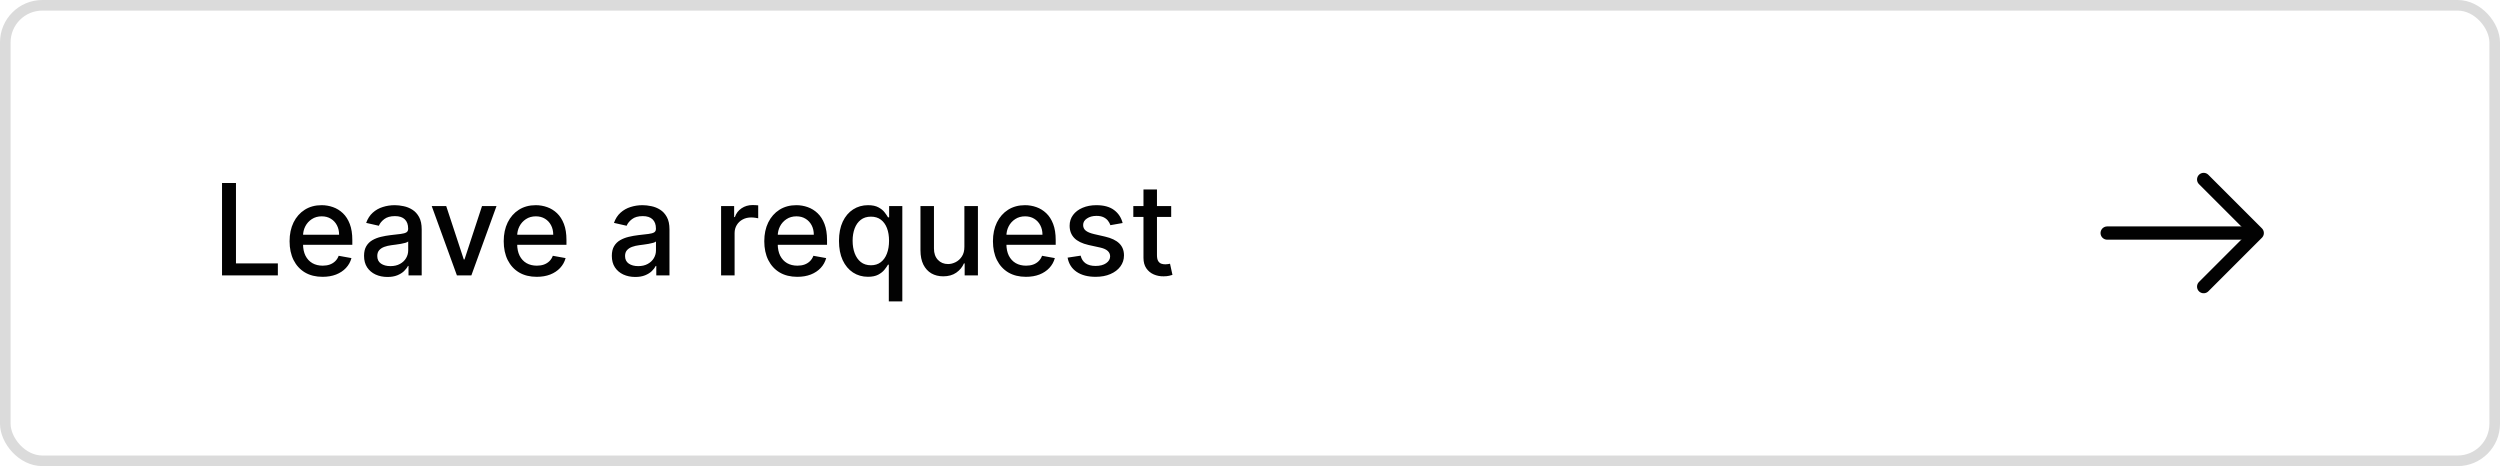 <?xml version="1.0" encoding="UTF-8"?> <svg xmlns="http://www.w3.org/2000/svg" width="236" height="44" viewBox="0 0 236 44" fill="none"><rect x="0.5" y="0.5" width="235" height="43" rx="3.5" stroke="#DBDBDB"></rect><path d="M20.959 26V17.273H22.276V24.866H26.23V26H20.959ZM30.451 26.132C29.806 26.132 29.251 25.994 28.785 25.719C28.322 25.44 27.964 25.05 27.711 24.547C27.461 24.041 27.336 23.449 27.336 22.77C27.336 22.099 27.461 21.509 27.711 20.997C27.964 20.486 28.316 20.087 28.768 19.8C29.222 19.513 29.754 19.369 30.361 19.369C30.731 19.369 31.089 19.43 31.435 19.553C31.782 19.675 32.093 19.866 32.369 20.128C32.644 20.389 32.861 20.729 33.021 21.146C33.18 21.561 33.259 22.065 33.259 22.659V23.111H28.056V22.156H32.011C32.011 21.821 31.942 21.524 31.806 21.266C31.67 21.004 31.478 20.798 31.231 20.648C30.986 20.497 30.7 20.422 30.37 20.422C30.012 20.422 29.7 20.51 29.433 20.686C29.168 20.859 28.964 21.087 28.819 21.368C28.677 21.646 28.606 21.949 28.606 22.276V23.021C28.606 23.459 28.683 23.831 28.836 24.138C28.992 24.445 29.209 24.679 29.488 24.841C29.766 25 30.092 25.079 30.464 25.079C30.705 25.079 30.925 25.046 31.124 24.977C31.323 24.906 31.495 24.801 31.64 24.662C31.785 24.523 31.896 24.351 31.972 24.146L33.178 24.364C33.082 24.719 32.908 25.03 32.658 25.297C32.411 25.561 32.1 25.767 31.725 25.915C31.353 26.06 30.928 26.132 30.451 26.132ZM36.578 26.145C36.163 26.145 35.788 26.068 35.453 25.915C35.117 25.759 34.852 25.533 34.656 25.237C34.463 24.942 34.366 24.579 34.366 24.151C34.366 23.781 34.437 23.477 34.579 23.239C34.721 23 34.913 22.811 35.154 22.672C35.396 22.533 35.666 22.428 35.964 22.357C36.262 22.285 36.566 22.232 36.876 22.195C37.268 22.149 37.586 22.112 37.831 22.084C38.075 22.053 38.252 22.003 38.363 21.935C38.474 21.866 38.529 21.756 38.529 21.602V21.572C38.529 21.2 38.424 20.912 38.214 20.707C38.007 20.503 37.697 20.401 37.285 20.401C36.856 20.401 36.518 20.496 36.271 20.686C36.027 20.874 35.858 21.082 35.764 21.312L34.566 21.04C34.709 20.642 34.916 20.321 35.189 20.077C35.464 19.829 35.781 19.651 36.139 19.54C36.497 19.426 36.873 19.369 37.268 19.369C37.529 19.369 37.806 19.401 38.099 19.463C38.395 19.523 38.67 19.634 38.926 19.796C39.184 19.957 39.396 20.189 39.561 20.49C39.725 20.788 39.808 21.176 39.808 21.653V26H38.564V25.105H38.512C38.43 25.27 38.306 25.432 38.142 25.591C37.977 25.75 37.765 25.882 37.507 25.987C37.248 26.092 36.939 26.145 36.578 26.145ZM36.855 25.122C37.207 25.122 37.508 25.053 37.758 24.913C38.011 24.774 38.203 24.592 38.334 24.368C38.467 24.141 38.534 23.898 38.534 23.639V22.796C38.488 22.841 38.4 22.884 38.27 22.923C38.142 22.96 37.995 22.993 37.831 23.021C37.666 23.047 37.505 23.071 37.349 23.094C37.193 23.114 37.062 23.131 36.957 23.145C36.71 23.176 36.484 23.229 36.279 23.303C36.078 23.376 35.916 23.483 35.794 23.622C35.674 23.759 35.615 23.94 35.615 24.168C35.615 24.483 35.731 24.722 35.964 24.884C36.197 25.043 36.494 25.122 36.855 25.122ZM46.87 19.454L44.496 26H43.133L40.755 19.454H42.123L43.781 24.491H43.849L45.502 19.454H46.87ZM50.666 26.132C50.021 26.132 49.466 25.994 49 25.719C48.537 25.44 48.179 25.05 47.926 24.547C47.676 24.041 47.551 23.449 47.551 22.77C47.551 22.099 47.676 21.509 47.926 20.997C48.179 20.486 48.531 20.087 48.983 19.8C49.437 19.513 49.968 19.369 50.576 19.369C50.946 19.369 51.304 19.43 51.65 19.553C51.997 19.675 52.308 19.866 52.584 20.128C52.859 20.389 53.076 20.729 53.235 21.146C53.395 21.561 53.474 22.065 53.474 22.659V23.111H48.271V22.156H52.225C52.225 21.821 52.157 21.524 52.021 21.266C51.885 21.004 51.693 20.798 51.446 20.648C51.201 20.497 50.914 20.422 50.585 20.422C50.227 20.422 49.914 20.51 49.647 20.686C49.383 20.859 49.179 21.087 49.034 21.368C48.892 21.646 48.821 21.949 48.821 22.276V23.021C48.821 23.459 48.897 23.831 49.051 24.138C49.207 24.445 49.424 24.679 49.703 24.841C49.981 25 50.306 25.079 50.679 25.079C50.92 25.079 51.14 25.046 51.339 24.977C51.538 24.906 51.71 24.801 51.855 24.662C52 24.523 52.11 24.351 52.187 24.146L53.393 24.364C53.297 24.719 53.123 25.03 52.873 25.297C52.626 25.561 52.315 25.767 51.94 25.915C51.568 26.06 51.143 26.132 50.666 26.132ZM59.968 26.145C59.554 26.145 59.179 26.068 58.843 25.915C58.508 25.759 58.242 25.533 58.047 25.237C57.853 24.942 57.757 24.579 57.757 24.151C57.757 23.781 57.828 23.477 57.97 23.239C58.112 23 58.304 22.811 58.545 22.672C58.787 22.533 59.056 22.428 59.355 22.357C59.653 22.285 59.957 22.232 60.267 22.195C60.659 22.149 60.977 22.112 61.221 22.084C61.466 22.053 61.643 22.003 61.754 21.935C61.865 21.866 61.92 21.756 61.92 21.602V21.572C61.92 21.2 61.815 20.912 61.605 20.707C61.397 20.503 61.088 20.401 60.676 20.401C60.247 20.401 59.909 20.496 59.662 20.686C59.417 20.874 59.248 21.082 59.154 21.312L57.957 21.04C58.099 20.642 58.306 20.321 58.579 20.077C58.855 19.829 59.172 19.651 59.529 19.54C59.887 19.426 60.264 19.369 60.659 19.369C60.92 19.369 61.197 19.401 61.49 19.463C61.785 19.523 62.061 19.634 62.316 19.796C62.575 19.957 62.787 20.189 62.951 20.49C63.116 20.788 63.199 21.176 63.199 21.653V26H61.954V25.105H61.903C61.821 25.27 61.697 25.432 61.532 25.591C61.367 25.75 61.156 25.882 60.897 25.987C60.639 26.092 60.329 26.145 59.968 26.145ZM60.245 25.122C60.598 25.122 60.899 25.053 61.149 24.913C61.402 24.774 61.593 24.592 61.724 24.368C61.858 24.141 61.924 23.898 61.924 23.639V22.796C61.879 22.841 61.791 22.884 61.66 22.923C61.532 22.96 61.386 22.993 61.221 23.021C61.056 23.047 60.896 23.071 60.74 23.094C60.584 23.114 60.453 23.131 60.348 23.145C60.1 23.176 59.875 23.229 59.67 23.303C59.468 23.376 59.306 23.483 59.184 23.622C59.065 23.759 59.005 23.94 59.005 24.168C59.005 24.483 59.122 24.722 59.355 24.884C59.588 25.043 59.885 25.122 60.245 25.122ZM68.071 26V19.454H69.303V20.494H69.371C69.49 20.142 69.701 19.865 70.002 19.663C70.306 19.459 70.65 19.357 71.033 19.357C71.113 19.357 71.206 19.359 71.314 19.365C71.425 19.371 71.512 19.378 71.574 19.386V20.605C71.523 20.591 71.432 20.575 71.302 20.558C71.171 20.538 71.04 20.528 70.909 20.528C70.608 20.528 70.34 20.592 70.104 20.72C69.871 20.845 69.686 21.02 69.55 21.244C69.414 21.466 69.346 21.719 69.346 22.003V26H68.071ZM75.263 26.132C74.619 26.132 74.063 25.994 73.597 25.719C73.134 25.44 72.776 25.05 72.523 24.547C72.273 24.041 72.148 23.449 72.148 22.77C72.148 22.099 72.273 21.509 72.523 20.997C72.776 20.486 73.129 20.087 73.58 19.8C74.035 19.513 74.566 19.369 75.174 19.369C75.543 19.369 75.901 19.43 76.248 19.553C76.594 19.675 76.906 19.866 77.181 20.128C77.457 20.389 77.674 20.729 77.833 21.146C77.992 21.561 78.072 22.065 78.072 22.659V23.111H72.869V22.156H76.823C76.823 21.821 76.755 21.524 76.619 21.266C76.482 21.004 76.29 20.798 76.043 20.648C75.799 20.497 75.512 20.422 75.183 20.422C74.825 20.422 74.512 20.51 74.245 20.686C73.981 20.859 73.776 21.087 73.631 21.368C73.489 21.646 73.418 21.949 73.418 22.276V23.021C73.418 23.459 73.495 23.831 73.648 24.138C73.805 24.445 74.022 24.679 74.3 24.841C74.579 25 74.904 25.079 75.276 25.079C75.518 25.079 75.738 25.046 75.937 24.977C76.136 24.906 76.308 24.801 76.452 24.662C76.597 24.523 76.708 24.351 76.785 24.146L77.991 24.364C77.894 24.719 77.721 25.03 77.471 25.297C77.224 25.561 76.913 25.767 76.538 25.915C76.165 26.06 75.741 26.132 75.263 26.132ZM83.904 28.454V24.982H83.828C83.751 25.121 83.64 25.28 83.495 25.459C83.353 25.638 83.157 25.794 82.907 25.928C82.657 26.061 82.334 26.128 81.936 26.128C81.407 26.128 80.936 25.993 80.521 25.723C80.109 25.45 79.785 25.062 79.549 24.56C79.316 24.054 79.2 23.447 79.2 22.74C79.2 22.033 79.318 21.428 79.554 20.925C79.792 20.422 80.119 20.037 80.534 19.77C80.948 19.503 81.419 19.369 81.944 19.369C82.35 19.369 82.677 19.438 82.924 19.574C83.174 19.707 83.368 19.864 83.504 20.043C83.643 20.222 83.751 20.379 83.828 20.516H83.934V19.454H85.179V28.454H83.904ZM82.217 25.041C82.584 25.041 82.893 24.945 83.146 24.751C83.402 24.555 83.595 24.284 83.725 23.938C83.859 23.591 83.926 23.188 83.926 22.727C83.926 22.273 83.86 21.875 83.73 21.534C83.599 21.193 83.407 20.928 83.154 20.737C82.902 20.547 82.589 20.452 82.217 20.452C81.834 20.452 81.514 20.551 81.258 20.75C81.002 20.949 80.809 21.22 80.679 21.564C80.551 21.908 80.487 22.296 80.487 22.727C80.487 23.165 80.552 23.558 80.683 23.908C80.814 24.257 81.007 24.534 81.262 24.739C81.521 24.94 81.839 25.041 82.217 25.041ZM91.038 23.285V19.454H92.316V26H91.064V24.866H90.995C90.845 25.216 90.603 25.507 90.271 25.74C89.941 25.97 89.531 26.085 89.039 26.085C88.619 26.085 88.247 25.993 87.923 25.808C87.602 25.621 87.349 25.344 87.164 24.977C86.983 24.611 86.892 24.158 86.892 23.618V19.454H88.166V23.465C88.166 23.91 88.289 24.266 88.537 24.53C88.784 24.794 89.105 24.926 89.5 24.926C89.738 24.926 89.975 24.866 90.211 24.747C90.45 24.628 90.647 24.447 90.804 24.206C90.963 23.965 91.041 23.658 91.038 23.285ZM96.849 26.132C96.204 26.132 95.649 25.994 95.183 25.719C94.72 25.44 94.362 25.05 94.109 24.547C93.859 24.041 93.734 23.449 93.734 22.77C93.734 22.099 93.859 21.509 94.109 20.997C94.362 20.486 94.715 20.087 95.166 19.8C95.621 19.513 96.152 19.369 96.76 19.369C97.129 19.369 97.487 19.43 97.834 19.553C98.18 19.675 98.492 19.866 98.767 20.128C99.043 20.389 99.26 20.729 99.419 21.146C99.578 21.561 99.658 22.065 99.658 22.659V23.111H94.454V22.156H98.409C98.409 21.821 98.341 21.524 98.204 21.266C98.068 21.004 97.876 20.798 97.629 20.648C97.385 20.497 97.098 20.422 96.769 20.422C96.41 20.422 96.098 20.51 95.831 20.686C95.567 20.859 95.362 21.087 95.217 21.368C95.075 21.646 95.004 21.949 95.004 22.276V23.021C95.004 23.459 95.081 23.831 95.234 24.138C95.391 24.445 95.608 24.679 95.886 24.841C96.165 25 96.49 25.079 96.862 25.079C97.104 25.079 97.324 25.046 97.523 24.977C97.722 24.906 97.894 24.801 98.038 24.662C98.183 24.523 98.294 24.351 98.371 24.146L99.577 24.364C99.48 24.719 99.307 25.03 99.057 25.297C98.81 25.561 98.499 25.767 98.124 25.915C97.751 26.06 97.327 26.132 96.849 26.132ZM105.976 21.053L104.821 21.257C104.773 21.109 104.696 20.969 104.591 20.835C104.489 20.702 104.35 20.592 104.174 20.507C103.998 20.422 103.777 20.379 103.513 20.379C103.152 20.379 102.851 20.46 102.61 20.622C102.368 20.781 102.248 20.987 102.248 21.24C102.248 21.459 102.328 21.635 102.49 21.768C102.652 21.902 102.914 22.011 103.275 22.097L104.314 22.335C104.917 22.474 105.365 22.689 105.661 22.979C105.956 23.268 106.104 23.645 106.104 24.108C106.104 24.5 105.99 24.849 105.763 25.156C105.539 25.46 105.225 25.699 104.821 25.872C104.421 26.046 103.956 26.132 103.428 26.132C102.695 26.132 102.097 25.976 101.634 25.663C101.171 25.348 100.887 24.901 100.782 24.321L102.013 24.134C102.09 24.454 102.248 24.697 102.486 24.862C102.725 25.024 103.036 25.105 103.419 25.105C103.837 25.105 104.171 25.018 104.421 24.845C104.671 24.669 104.796 24.454 104.796 24.202C104.796 23.997 104.719 23.825 104.566 23.686C104.415 23.547 104.184 23.442 103.871 23.371L102.763 23.128C102.152 22.989 101.701 22.767 101.408 22.463C101.118 22.159 100.973 21.774 100.973 21.308C100.973 20.922 101.081 20.584 101.297 20.294C101.513 20.004 101.811 19.778 102.192 19.616C102.573 19.452 103.009 19.369 103.5 19.369C104.208 19.369 104.765 19.523 105.171 19.829C105.577 20.134 105.846 20.541 105.976 21.053ZM110.56 19.454V20.477H106.985V19.454H110.56ZM107.944 17.886H109.218V24.078C109.218 24.325 109.255 24.511 109.329 24.636C109.403 24.759 109.498 24.842 109.614 24.888C109.734 24.93 109.863 24.952 110.002 24.952C110.104 24.952 110.194 24.945 110.271 24.93C110.347 24.916 110.407 24.905 110.45 24.896L110.68 25.949C110.606 25.977 110.501 26.006 110.364 26.034C110.228 26.065 110.058 26.082 109.853 26.085C109.518 26.091 109.205 26.031 108.915 25.906C108.626 25.781 108.391 25.588 108.212 25.327C108.033 25.065 107.944 24.737 107.944 24.342V17.886Z" fill="#020202"></path><path d="M208.025 16.941L213.084 22L208.025 27.058" stroke="#020202" stroke-width="1.25" stroke-miterlimit="10" stroke-linecap="round" stroke-linejoin="round"></path><path d="M198.916 22H212.941" stroke="#020202" stroke-width="1.25" stroke-miterlimit="10" stroke-linecap="round" stroke-linejoin="round"></path></svg> 